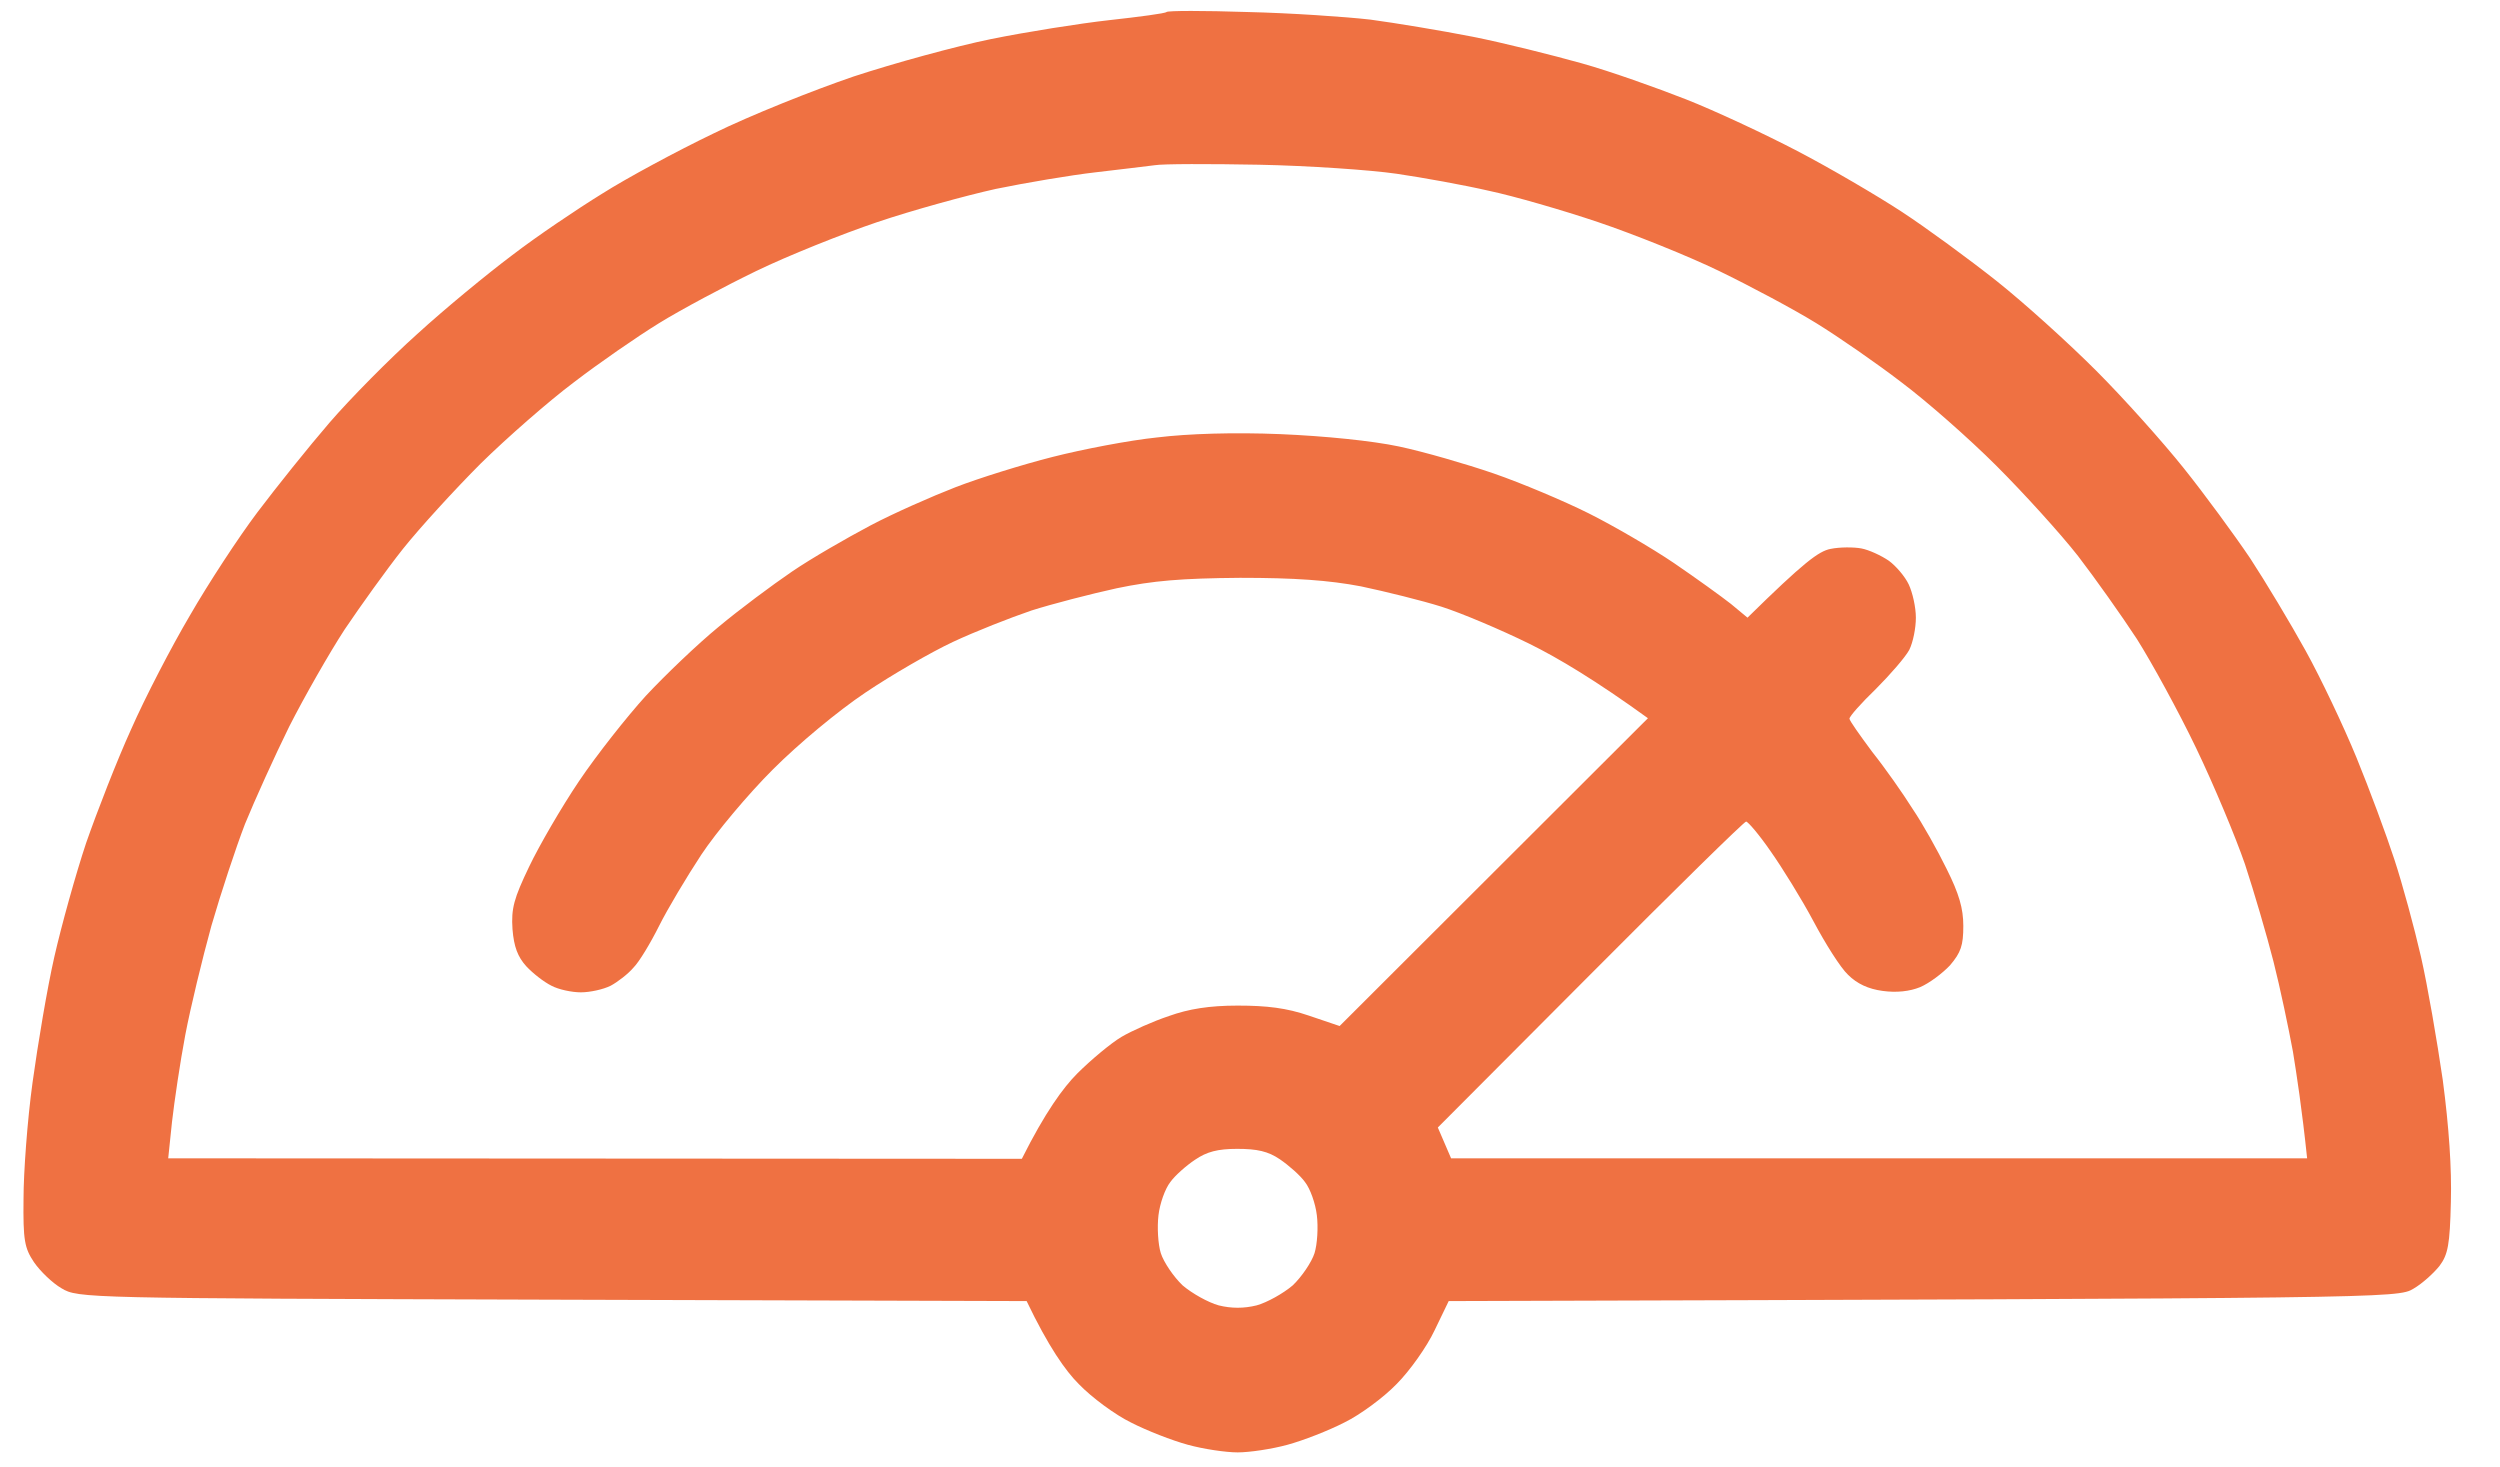 <?xml version="1.0" encoding="UTF-8"?> <svg xmlns="http://www.w3.org/2000/svg" width="46" height="27" viewBox="0 0 46 27" fill="none"> <path fill-rule="evenodd" clip-rule="evenodd" d="M22.948 0.221C23.742 0.239 24.763 0.309 25.216 0.361C25.67 0.422 26.517 0.562 27.093 0.675C27.669 0.789 28.567 1.015 29.1 1.164C29.632 1.312 30.487 1.618 31.02 1.827C31.552 2.036 32.468 2.464 33.07 2.778C33.672 3.092 34.536 3.598 34.99 3.895C35.444 4.192 36.229 4.768 36.736 5.169C37.242 5.571 38.062 6.312 38.568 6.819C39.074 7.325 39.799 8.136 40.182 8.616C40.566 9.096 41.116 9.847 41.404 10.274C41.684 10.702 42.146 11.47 42.425 11.976C42.705 12.482 43.123 13.364 43.359 13.939C43.595 14.515 43.909 15.362 44.057 15.816C44.206 16.269 44.424 17.072 44.546 17.605C44.668 18.137 44.843 19.158 44.947 19.873C45.061 20.737 45.113 21.497 45.096 22.116C45.078 22.902 45.043 23.085 44.886 23.294C44.781 23.425 44.572 23.617 44.406 23.713C44.118 23.888 43.926 23.888 26.656 23.94L26.395 24.481C26.255 24.778 25.941 25.223 25.697 25.467C25.461 25.712 25.024 26.034 24.736 26.174C24.449 26.322 23.977 26.506 23.689 26.584C23.401 26.663 22.991 26.724 22.773 26.724C22.555 26.724 22.145 26.663 21.857 26.584C21.569 26.506 21.098 26.322 20.81 26.174C20.522 26.034 20.085 25.712 19.85 25.467C19.605 25.223 19.291 24.778 18.89 23.94L10.163 23.914C1.541 23.888 1.437 23.888 1.131 23.704C0.965 23.608 0.739 23.39 0.625 23.224C0.451 22.963 0.424 22.823 0.433 22.055C0.433 21.575 0.503 20.615 0.599 19.917C0.695 19.219 0.869 18.18 1 17.605C1.131 17.029 1.393 16.086 1.585 15.51C1.786 14.934 2.152 13.992 2.414 13.416C2.667 12.84 3.156 11.897 3.496 11.322C3.828 10.745 4.386 9.89 4.735 9.428C5.084 8.965 5.678 8.224 6.062 7.778C6.446 7.333 7.17 6.6 7.676 6.147C8.182 5.684 8.968 5.038 9.421 4.698C9.875 4.349 10.626 3.843 11.079 3.564C11.533 3.276 12.458 2.778 13.13 2.455C13.802 2.124 14.963 1.661 15.705 1.408C16.446 1.164 17.59 0.85 18.235 0.719C18.881 0.588 19.867 0.431 20.417 0.37C20.967 0.309 21.438 0.247 21.464 0.221C21.49 0.195 22.154 0.195 22.948 0.221V0.221ZM20.155 3.171C19.701 3.223 18.872 3.363 18.323 3.476C17.773 3.598 16.787 3.869 16.141 4.087C15.495 4.305 14.492 4.707 13.916 4.986C13.34 5.265 12.537 5.693 12.127 5.946C11.716 6.199 11.01 6.688 10.556 7.037C10.102 7.377 9.334 8.049 8.845 8.529C8.366 9.009 7.72 9.716 7.414 10.1C7.109 10.484 6.629 11.156 6.341 11.583C6.062 12.011 5.599 12.822 5.32 13.372C5.049 13.922 4.683 14.733 4.508 15.161C4.343 15.589 4.063 16.435 3.889 17.037C3.723 17.64 3.505 18.538 3.409 19.044C3.313 19.551 3.208 20.266 3.165 20.641L3.095 21.313L18.802 21.322C19.23 20.467 19.562 20.013 19.823 19.751C20.077 19.498 20.443 19.193 20.635 19.079C20.827 18.966 21.22 18.791 21.508 18.695C21.874 18.564 22.25 18.503 22.773 18.503C23.314 18.503 23.672 18.547 24.082 18.687L24.649 18.879L30.322 13.215C29.37 12.526 28.672 12.107 28.14 11.845C27.608 11.583 26.883 11.278 26.526 11.164C26.168 11.051 25.496 10.885 25.042 10.789C24.449 10.676 23.82 10.632 22.817 10.632C21.735 10.641 21.22 10.684 20.548 10.824C20.068 10.929 19.361 11.112 18.977 11.234C18.593 11.365 17.947 11.618 17.537 11.81C17.127 12.002 16.403 12.421 15.923 12.744C15.417 13.084 14.701 13.678 14.221 14.158C13.767 14.611 13.174 15.318 12.903 15.728C12.633 16.139 12.284 16.723 12.127 17.037C11.97 17.352 11.76 17.701 11.655 17.805C11.559 17.919 11.367 18.067 11.237 18.137C11.097 18.207 10.853 18.259 10.687 18.259C10.521 18.259 10.277 18.207 10.146 18.137C10.006 18.067 9.805 17.91 9.683 17.779C9.526 17.605 9.456 17.421 9.43 17.098C9.404 16.715 9.456 16.531 9.736 15.947C9.919 15.563 10.329 14.856 10.652 14.376C10.975 13.896 11.533 13.189 11.882 12.805C12.24 12.421 12.842 11.845 13.226 11.531C13.601 11.217 14.212 10.763 14.57 10.519C14.928 10.274 15.582 9.899 16.01 9.672C16.438 9.445 17.153 9.131 17.581 8.965C18.008 8.799 18.82 8.546 19.37 8.407C19.919 8.267 20.783 8.101 21.29 8.049C21.866 7.979 22.703 7.953 23.558 7.988C24.379 8.023 25.243 8.11 25.74 8.215C26.194 8.311 26.979 8.538 27.485 8.712C27.991 8.887 28.777 9.218 29.231 9.445C29.684 9.672 30.391 10.082 30.802 10.361C31.212 10.641 31.683 10.981 31.849 11.112L32.154 11.365C33.193 10.344 33.463 10.143 33.681 10.1C33.847 10.065 34.109 10.065 34.248 10.091C34.388 10.117 34.615 10.222 34.755 10.318C34.886 10.414 35.051 10.606 35.121 10.754C35.191 10.903 35.252 11.173 35.252 11.365C35.252 11.557 35.2 11.819 35.13 11.959C35.06 12.089 34.781 12.412 34.519 12.674C34.248 12.936 34.03 13.18 34.03 13.224C34.03 13.259 34.222 13.529 34.449 13.835C34.685 14.131 35.016 14.603 35.191 14.882C35.374 15.152 35.653 15.65 35.819 15.99C36.046 16.444 36.125 16.715 36.125 17.037C36.125 17.395 36.081 17.526 35.88 17.762C35.741 17.91 35.496 18.093 35.331 18.163C35.139 18.242 34.894 18.268 34.641 18.233C34.379 18.198 34.17 18.102 34.004 17.936C33.864 17.805 33.585 17.36 33.367 16.95C33.149 16.54 32.791 15.964 32.582 15.667C32.372 15.362 32.163 15.117 32.128 15.117C32.093 15.117 30.802 16.383 29.257 17.936L26.456 20.746L26.7 21.313H42.451C42.355 20.397 42.259 19.777 42.19 19.35C42.111 18.922 41.954 18.172 41.832 17.692C41.71 17.212 41.474 16.409 41.308 15.903C41.134 15.397 40.732 14.437 40.409 13.765C40.087 13.093 39.589 12.185 39.319 11.758C39.039 11.33 38.551 10.641 38.236 10.231C37.914 9.82 37.242 9.079 36.736 8.573C36.229 8.066 35.444 7.377 34.99 7.037C34.536 6.688 33.83 6.199 33.419 5.946C33.009 5.693 32.206 5.265 31.631 4.986C31.055 4.707 30.051 4.305 29.405 4.087C28.759 3.869 27.852 3.607 27.398 3.511C26.944 3.406 26.176 3.267 25.697 3.197C25.216 3.127 24.073 3.049 23.166 3.031C22.258 3.014 21.394 3.014 21.246 3.04C21.106 3.057 20.609 3.119 20.155 3.171V3.171ZM21.534 21.75C21.438 21.872 21.342 22.142 21.316 22.36C21.29 22.579 21.307 22.893 21.359 23.059C21.412 23.224 21.595 23.495 21.761 23.652C21.935 23.8 22.232 23.966 22.424 24.019C22.657 24.077 22.889 24.077 23.122 24.019C23.314 23.966 23.611 23.8 23.785 23.652C23.951 23.495 24.134 23.224 24.187 23.059C24.239 22.893 24.257 22.579 24.23 22.36C24.204 22.142 24.108 21.872 24.012 21.75C23.925 21.628 23.715 21.444 23.55 21.331C23.332 21.183 23.131 21.139 22.764 21.139C22.407 21.139 22.206 21.191 21.988 21.34C21.831 21.444 21.621 21.628 21.534 21.75V21.75Z" fill="#EF7142"></path> </svg> 